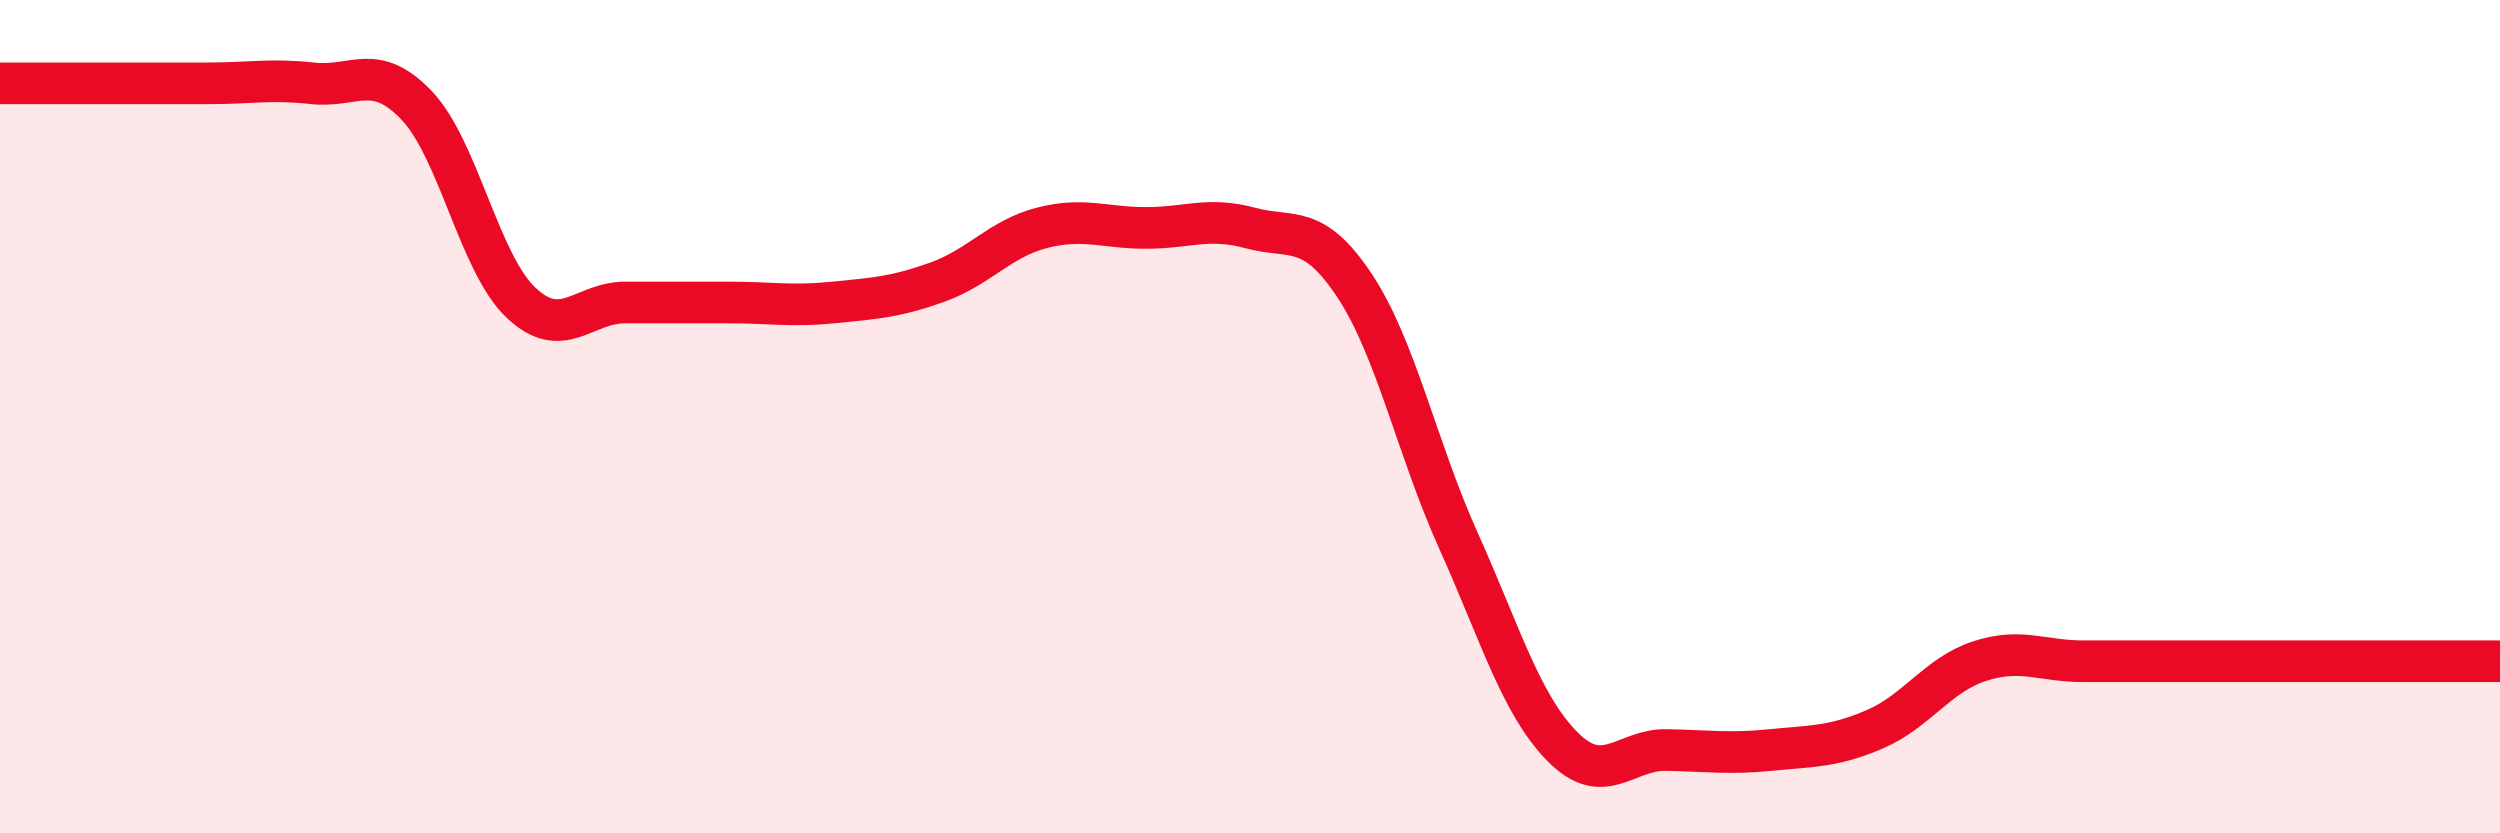 
    <svg width="60" height="20" viewBox="0 0 60 20" xmlns="http://www.w3.org/2000/svg">
      <path
        d="M 0,2 C 0.5,2 1.5,2 2.5,2 C 3.5,2 4,2 5,2 C 6,2 6.5,1.89 7.5,2 C 8.5,2.11 9,1.48 10,2.53 C 11,3.58 11.5,6.31 12.5,7.26 C 13.5,8.21 14,7.26 15,7.26 C 16,7.26 16.5,7.26 17.5,7.26 C 18.5,7.26 19,7.36 20,7.26 C 21,7.16 21.5,7.13 22.5,6.77 C 23.5,6.41 24,5.73 25,5.47 C 26,5.21 26.5,5.47 27.5,5.47 C 28.5,5.47 29,5.2 30,5.47 C 31,5.74 31.5,5.34 32.5,6.84 C 33.5,8.34 34,10.75 35,12.97 C 36,15.19 36.5,16.91 37.5,17.92 C 38.5,18.93 39,17.98 40,18 C 41,18.02 41.5,18.1 42.5,18 C 43.5,17.9 44,17.93 45,17.5 C 46,17.07 46.5,16.2 47.5,15.87 C 48.5,15.54 49,15.87 50,15.87 C 51,15.87 51.5,15.87 52.5,15.87 C 53.5,15.87 53.5,15.87 55,15.87 C 56.5,15.87 59,15.87 60,15.87L60 20L0 20Z"
        fill="#EB0A25"
        opacity="0.1"
        stroke-linecap="round"
        stroke-linejoin="round"
      />
      <path
        d="M 0,2 C 0.5,2 1.5,2 2.5,2 C 3.5,2 4,2 5,2 C 6,2 6.5,1.89 7.5,2 C 8.5,2.11 9,1.48 10,2.53 C 11,3.58 11.5,6.31 12.5,7.26 C 13.5,8.21 14,7.26 15,7.26 C 16,7.26 16.5,7.26 17.5,7.26 C 18.5,7.26 19,7.36 20,7.26 C 21,7.16 21.5,7.13 22.5,6.77 C 23.5,6.41 24,5.73 25,5.47 C 26,5.21 26.5,5.47 27.5,5.47 C 28.5,5.47 29,5.2 30,5.47 C 31,5.74 31.5,5.34 32.5,6.84 C 33.5,8.34 34,10.75 35,12.97 C 36,15.19 36.5,16.91 37.5,17.92 C 38.5,18.93 39,17.98 40,18 C 41,18.02 41.5,18.1 42.5,18 C 43.5,17.9 44,17.93 45,17.5 C 46,17.07 46.5,16.2 47.5,15.87 C 48.5,15.54 49,15.87 50,15.87 C 51,15.87 51.5,15.87 52.5,15.87 C 53.5,15.87 53.5,15.87 55,15.87 C 56.5,15.87 59,15.87 60,15.87"
        stroke="#EB0A25"
        stroke-width="1"
        fill="none"
        stroke-linecap="round"
        stroke-linejoin="round"
      />
    </svg>
  